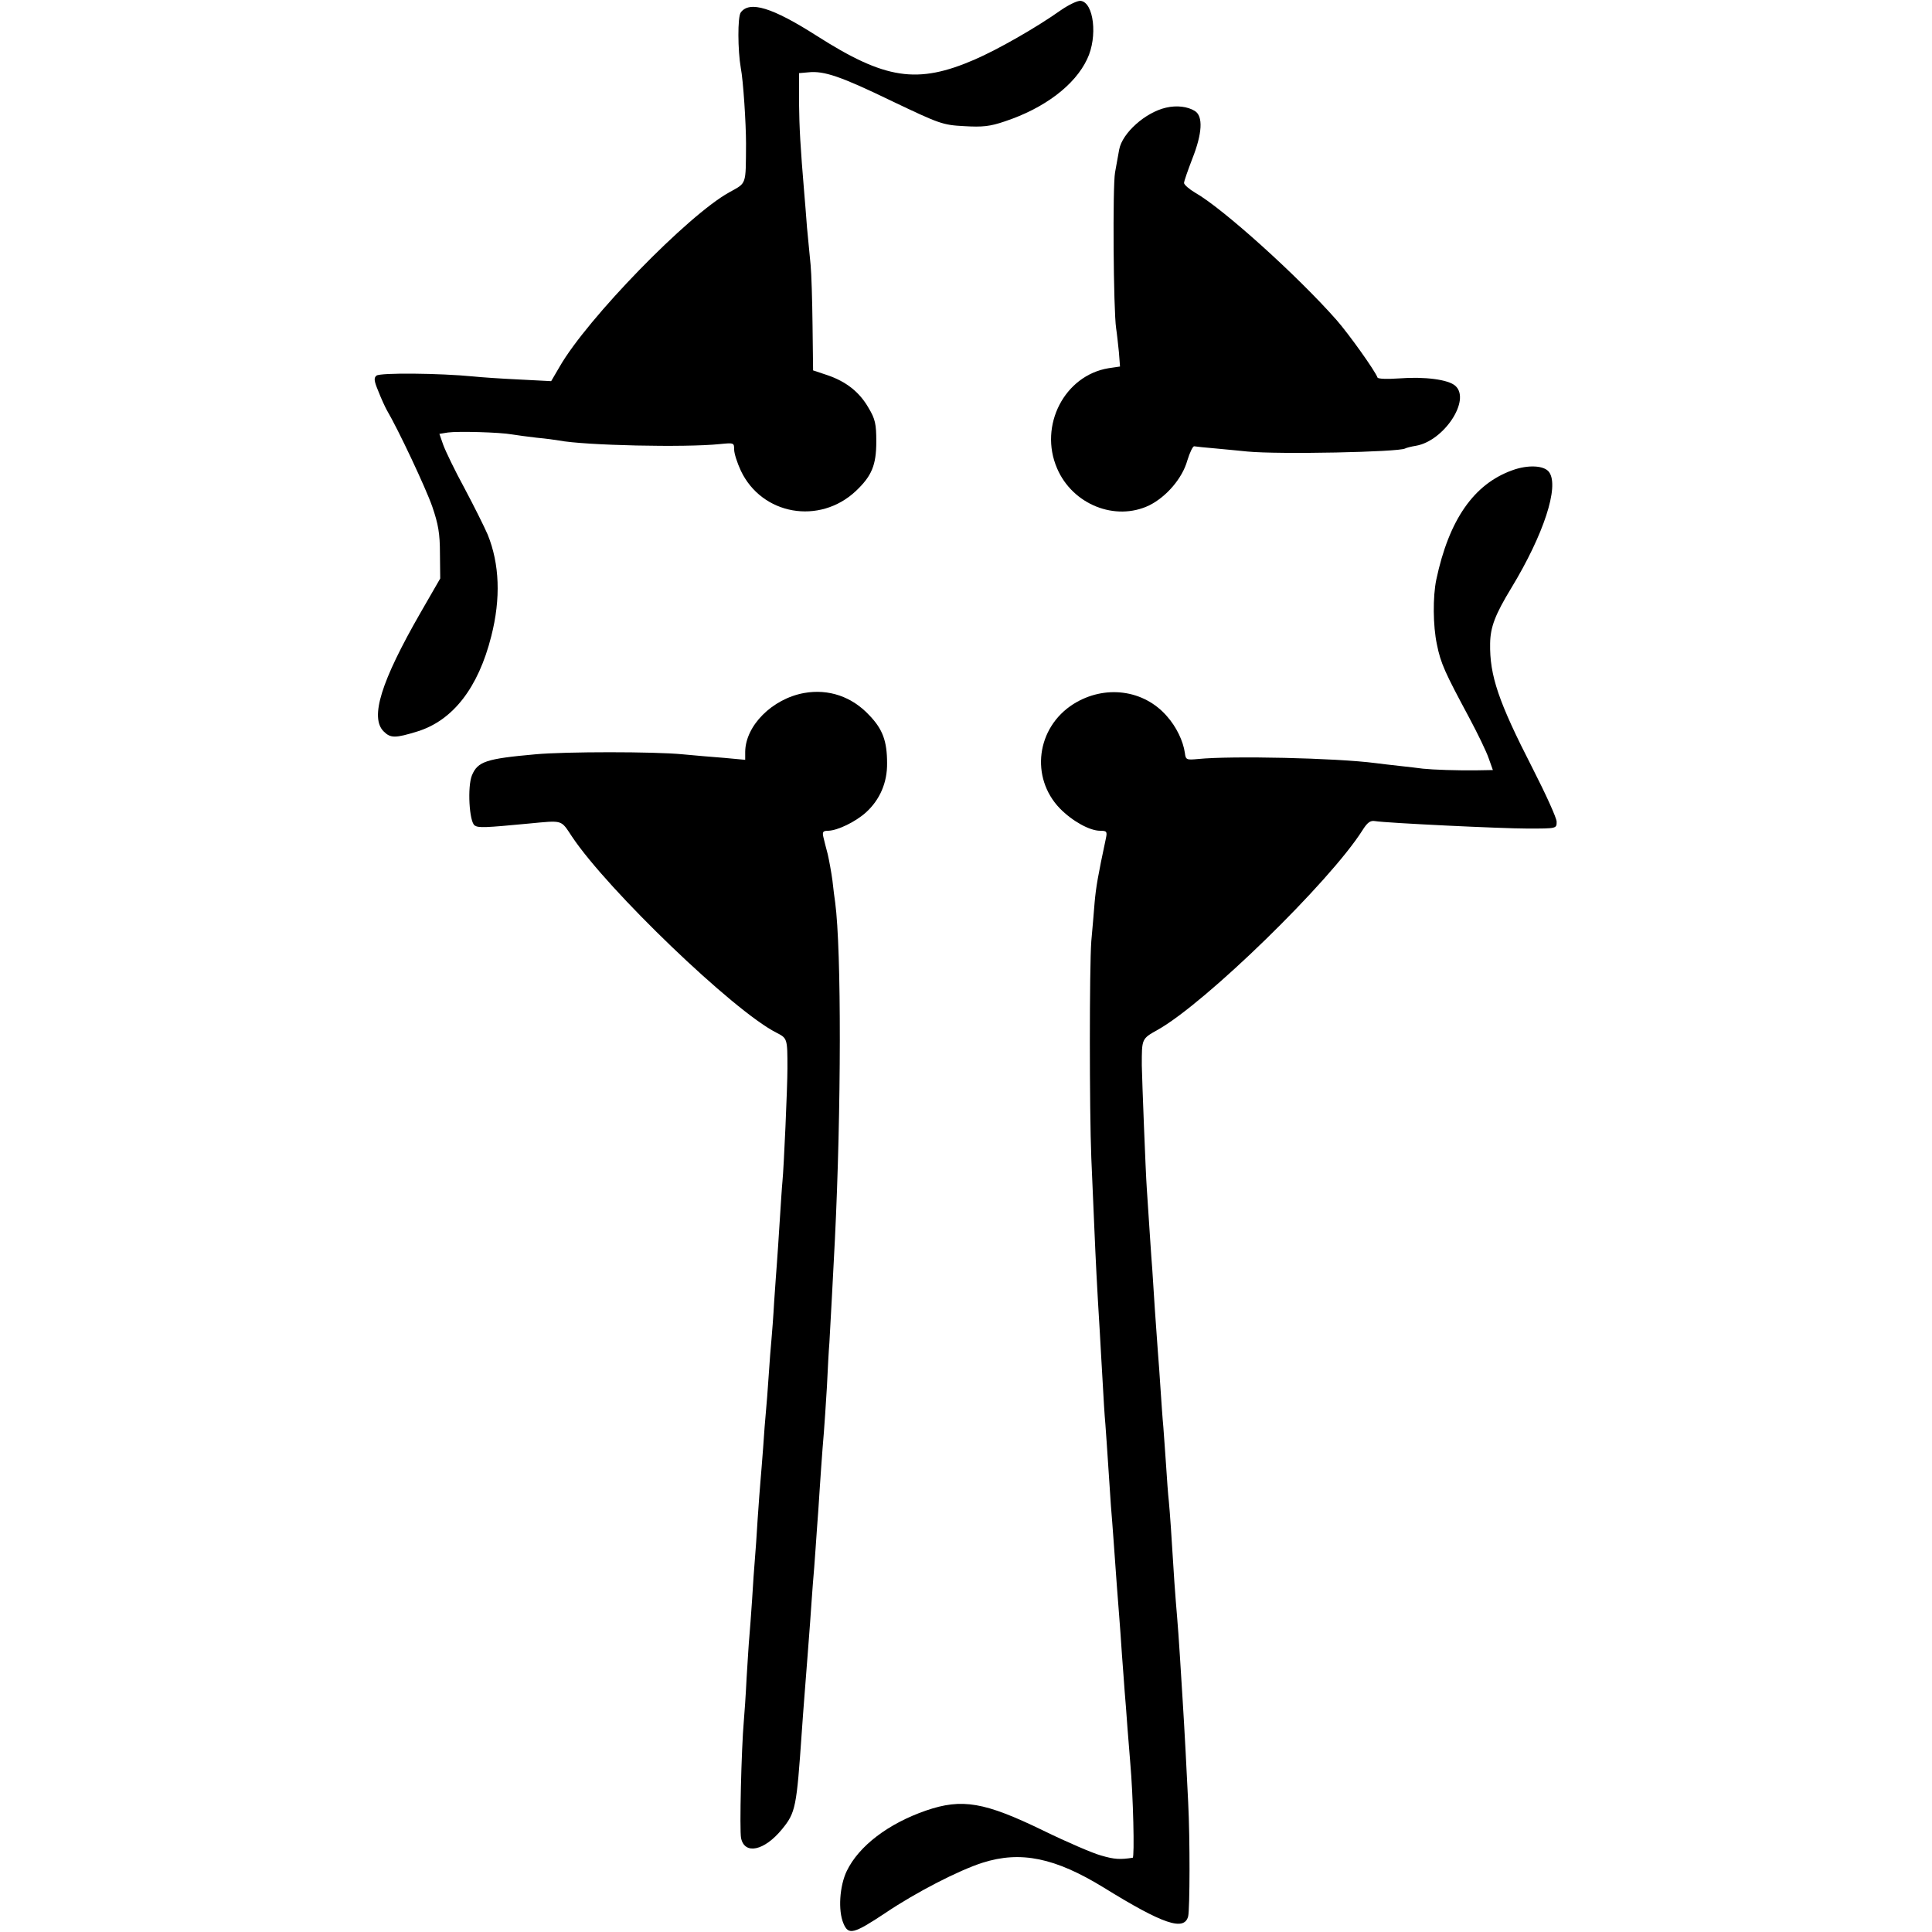 <svg height="700pt" preserveAspectRatio="xMidYMid meet" viewBox="0 0 700 700" width="700pt" xmlns="http://www.w3.org/2000/svg"><g transform="matrix(.1 0 0 -.1 0 700)"><path d="m3845 6964c-90-64-229-143-314-180-208-90-324-72-573 87-160 102-242 127-274 84-12-16-11-138 0-201 9-45 19-202 19-274-1-154 3-141-61-177-149-82-514-457-614-631l-31-53-116 6c-64 3-138 8-166 11-122 12-338 14-351 3-10-8-9-19 7-57 10-26 24-56 30-67 43-73 142-284 165-350 22-64 28-98 28-171l1-90-72-125c-143-249-183-379-133-429 25-25 42-25 123 0 128 40 220 158 267 345 35 137 30 262-13 368-12 28-50 104-84 168-35 64-69 135-77 157l-14 40 31 5c37 5 188 1 232-7 17-3 57-8 90-12 33-3 69-8 80-10 94-18 458-26 583-13 51 5 52 5 52-20 0-14 11-48 24-76 76-161 285-198 417-74 57 54 74 93 74 179 0 64-4 82-28 122-33 58-82 96-150 119l-51 17-2 164c-1 89-4 188-7 218s-9 91-13 135c-3 44-8 100-10 125-14 167-18 237-19 330v105l34 3c57 6 118-15 304-105 170-81 182-86 260-90 67-4 94-1 147 17 145 48 255 132 299 226 39 81 24 206-24 211-11 1-42-14-70-33z"/><path d="m4225 6610c-75-17-159-92-170-152-3-18-10-55-15-83-9-50-6-499 4-565 3-19 7-58 10-86l4-52-41-6c-160-26-254-208-187-363 56-131 211-193 334-134 62 31 120 98 138 163 9 29 20 52 25 51 6-1 41-5 79-8 38-4 89-8 114-11 115-11 548-2 571 11 3 2 21 7 40 10 101 18 199 166 142 217-25 23-112 34-203 27-43-3-77-2-79 3-9 25-105 159-148 208-140 159-411 404-513 462-22 13-40 29-40 35 0 7 14 46 30 88 36 91 40 154 9 173-26 16-65 21-104 12z"/><path d="m5479 5296c-139-50-229-179-275-396-13-62-12-168 2-234 14-70 29-102 117-266 31-58 63-124 71-148l15-42-57-1c-73-1-159 2-197 6-16 2-55 7-85 10s-68 8-85 10c-146 19-524 27-644 15-42-4-45-3-48 22-6 43-31 95-65 133-84 97-226 115-339 44-134-85-157-266-49-378 45-46 108-81 146-81 24 0 26-3 21-27-29-136-36-177-41-233-3-36-8-99-12-140-7-94-7-611 0-785 3-71 8-186 11-255 5-117 9-201 20-380 2-41 7-120 10-175s7-125 10-155c2-30 7-95 10-145 3-49 8-117 10-150 3-33 7-91 10-130 8-118 16-218 20-270 2-27 7-90 10-140 4-49 8-110 10-135s7-83 10-130c4-47 8-103 10-125 11-122 16-345 9-346-46-7-66-6-114 8-30 8-125 49-209 90-214 104-295 118-426 73-136-47-243-128-287-219-26-54-32-143-12-190 18-43 36-39 152 38 111 75 267 155 352 182 138 44 263 18 439-90 215-133 292-159 306-104 6 27 7 277 0 413-4 88-14 277-20 370-2 36-7 108-10 160s-8 115-10 140-7 82-10 128c-11 179-16 249-20 292-3 25-7 83-10 130s-8 110-10 140c-3 30-7 91-10 135s-7 107-10 140c-6 79-16 226-20 295-4 48-11 161-20 295-4 55-17 390-18 445 0 97-1 96 58 129 174 98 623 536 741 722 18 29 29 37 46 34 43-7 459-27 553-27 106 0 105 0 105 25 0 13-39 99-87 193-124 242-156 336-154 453 1 59 18 104 77 201 117 193 174 367 137 419-17 25-77 28-134 7z"/><path d="m2913 4489c-115-21-212-118-213-213v-29l-75 7c-41 3-110 9-152 13-102 10-425 10-533 0-179-16-209-26-230-76-17-41-10-169 10-182 14-9 37-8 195 7 127 12 116 15 158-48 129-193 585-631 739-709 41-21 41-21 41-130 0-68-13-360-18-409-2-19-6-84-10-145-4-60-8-128-10-150s-6-85-10-140c-3-55-8-118-10-140s-7-80-10-130c-3-49-8-108-10-130s-7-80-10-130c-4-49-8-106-10-125s-6-80-10-135c-3-55-8-120-10-145s-7-90-10-145c-4-55-8-116-10-135s-6-87-10-150c-3-63-8-133-10-155-9-102-16-397-10-425 13-61 84-46 148 32 50 61 53 79 72 353 2 33 7 94 10 135 10 124 13 171 20 260 3 47 8 110 10 140 3 30 7 89 10 130s7 104 10 140c2 36 7 103 10 150s8 105 10 130 7 99 11 165c3 66 7 138 9 160 3 47 16 296 20 375 23 467 24 1046 1 1220-2 14-7 50-10 80-4 30-12 73-17 95-6 22-13 50-16 63-4 18-1 22 18 22 34 1 98 32 136 66 51 46 78 109 77 179 0 80-16 123-64 173-63 68-148 97-237 81z"/></g></svg>